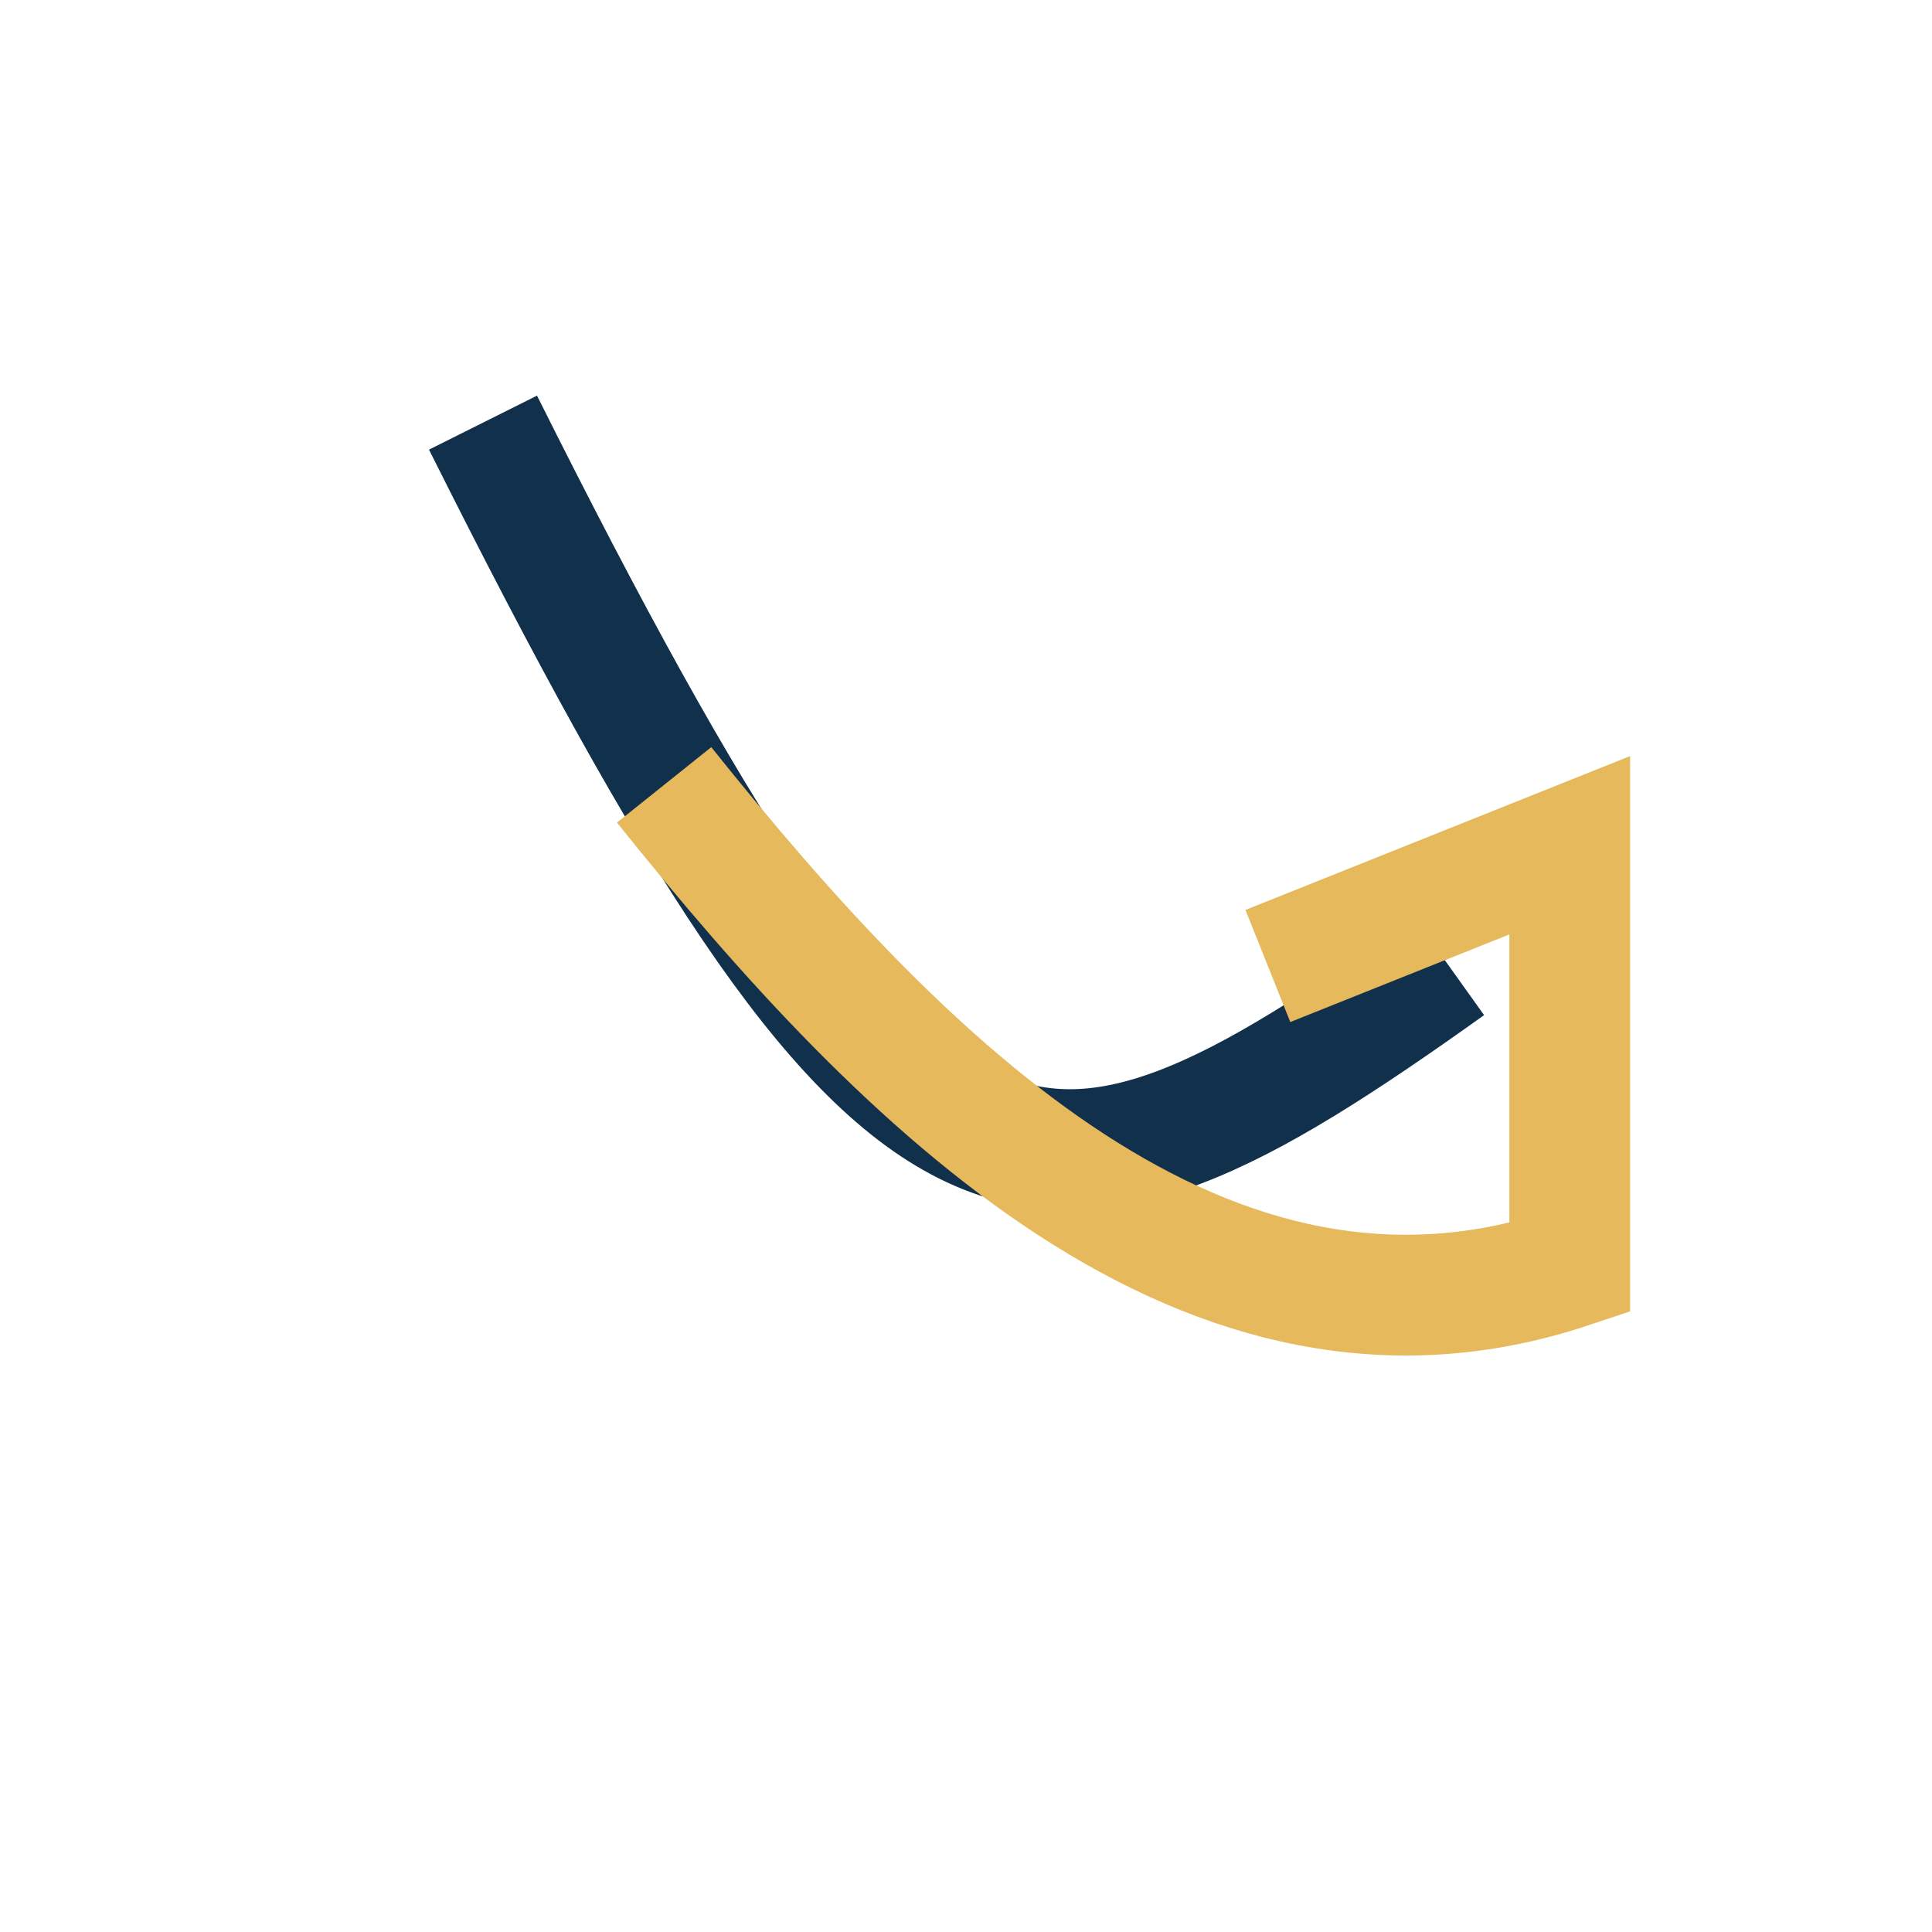 <?xml version="1.0" encoding="UTF-8"?>
<svg xmlns="http://www.w3.org/2000/svg" width="32" height="32" viewBox="0 0 32 32"><path d="M8 7c7 14 9 14 16 9" stroke="#11304c" stroke-width="2" fill="none"/><path d="M21 16l5-2v7c-6 2-11-3-15-8" stroke="#e5b95c" stroke-width="2" fill="none"/></svg>